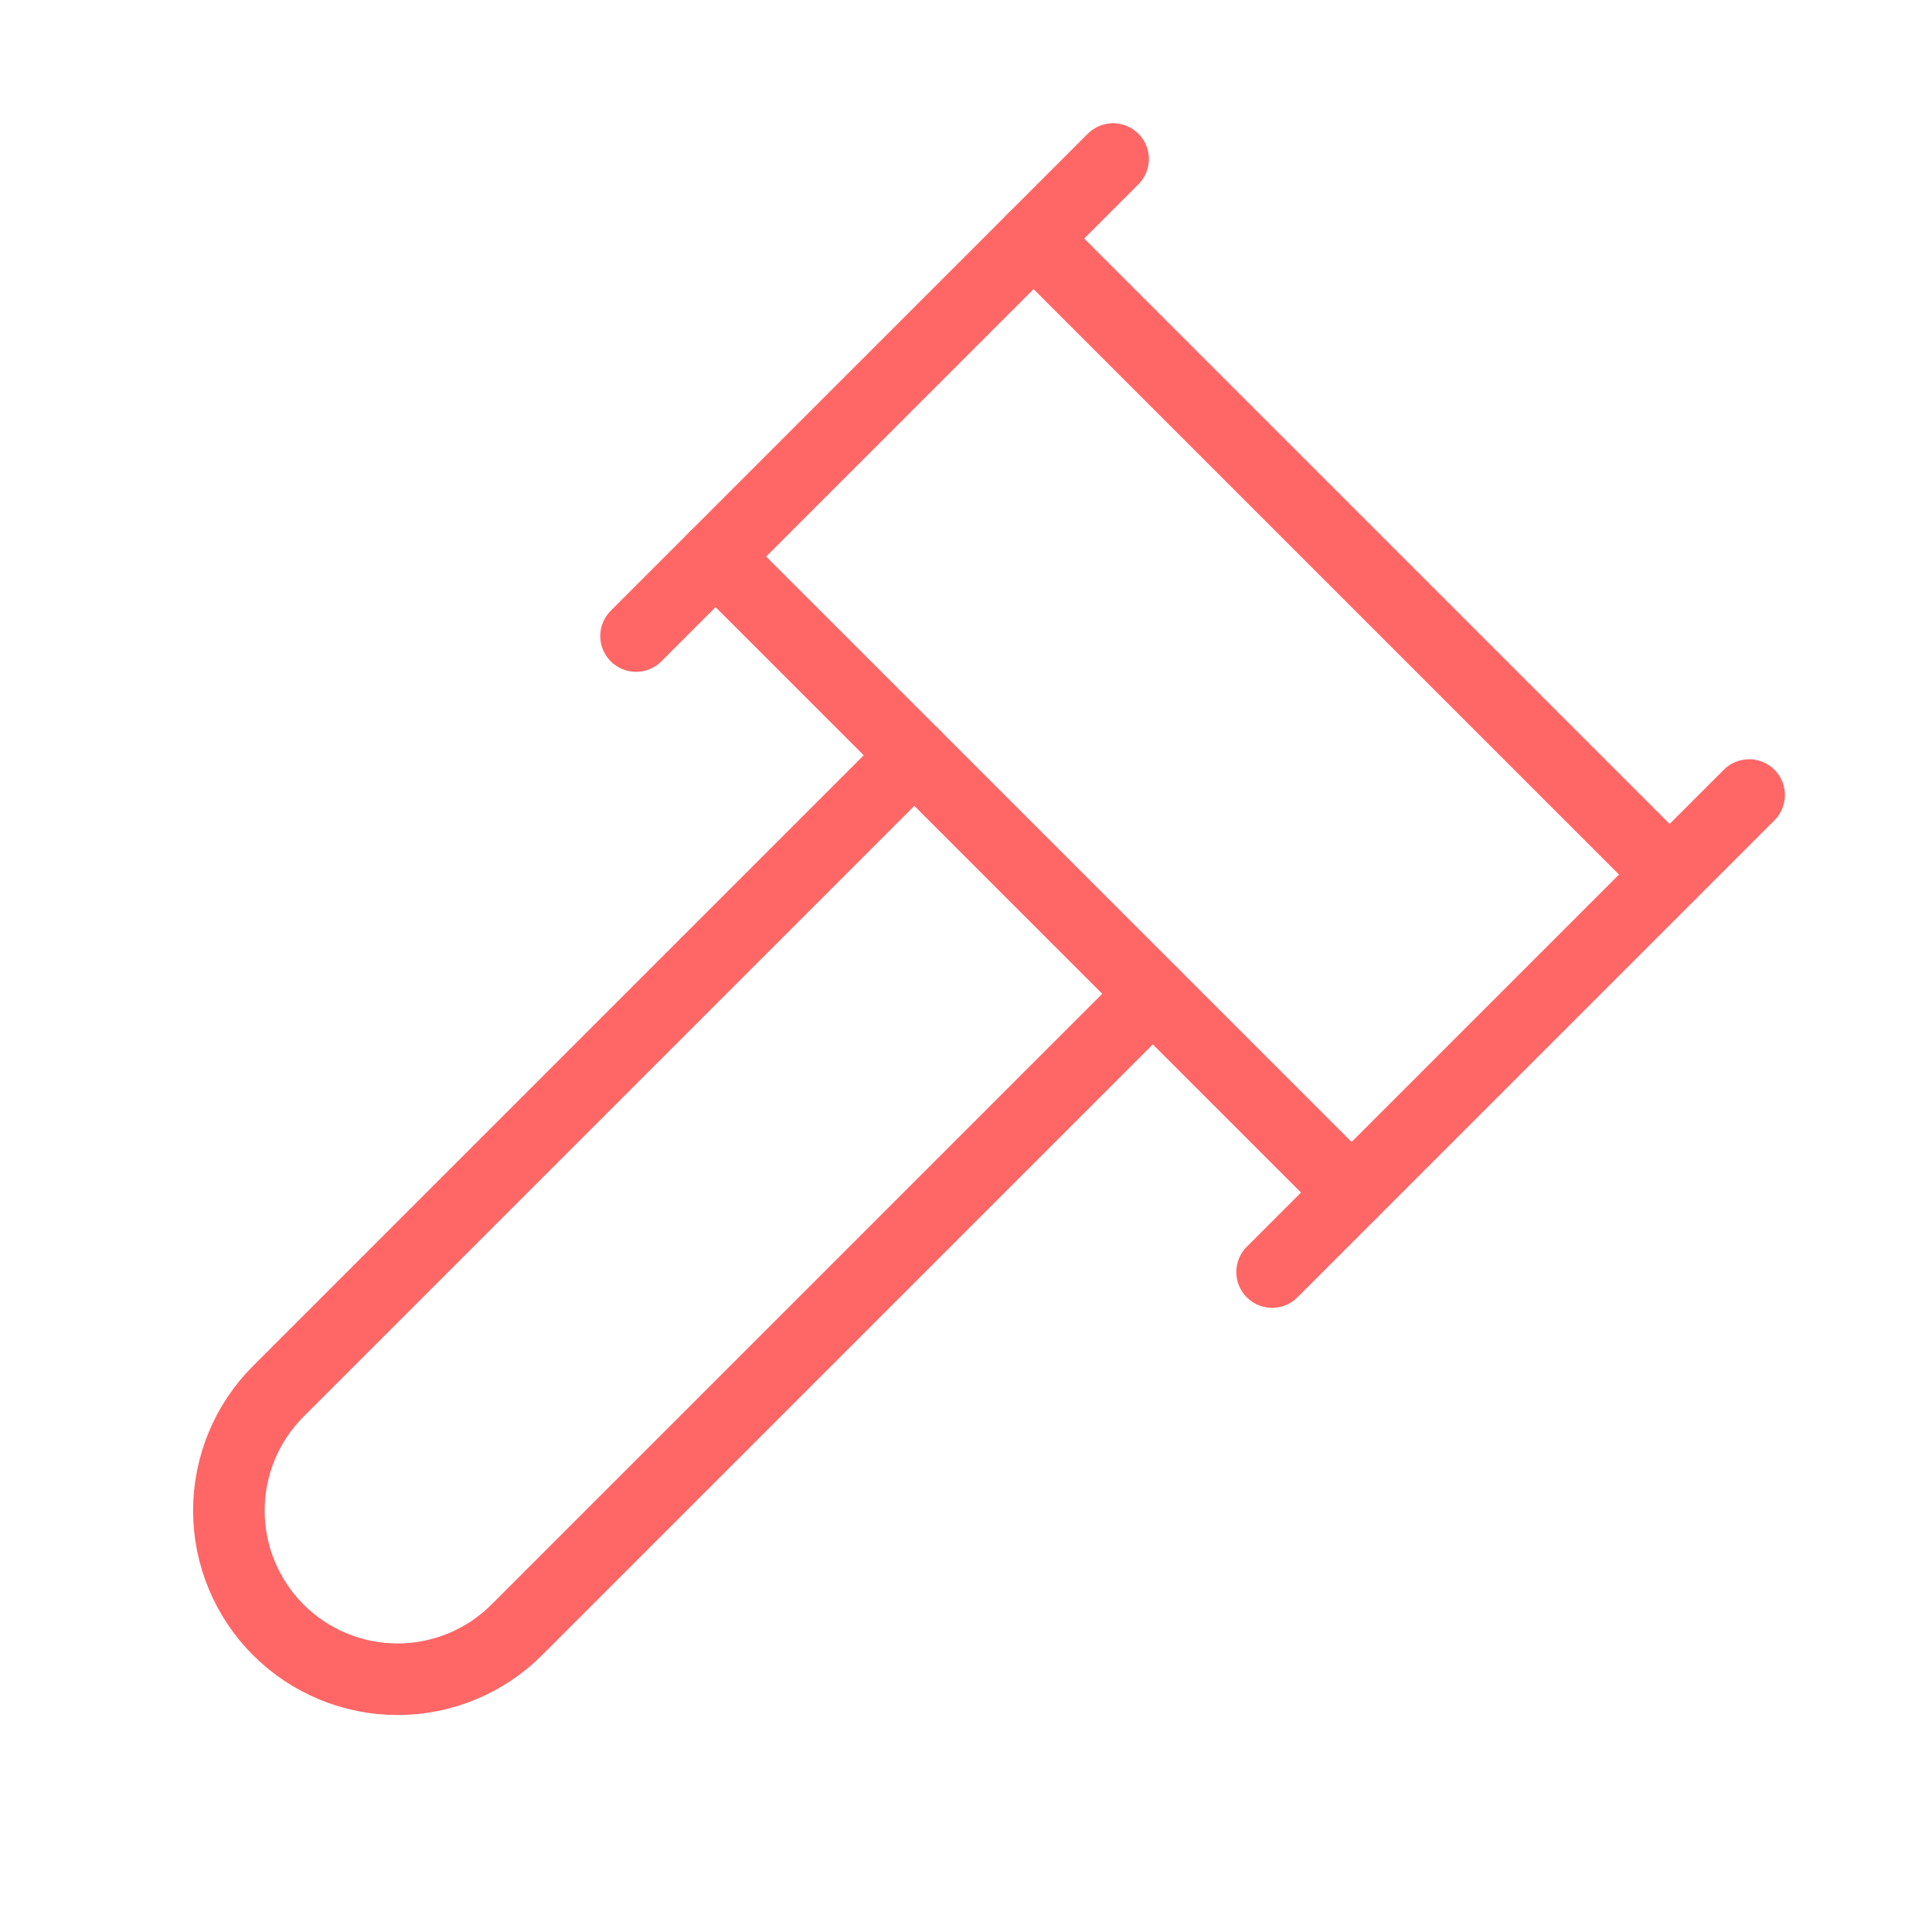 <svg width="81" height="80" viewBox="0 0 81 80" fill="none" xmlns="http://www.w3.org/2000/svg">
<g clip-path="url(#clip0_665_12450)">
<path d="M48.333 41.667L21.667 68.333C20.341 69.659 18.542 70.404 16.667 70.404C14.791 70.404 12.993 69.659 11.667 68.333C10.341 67.007 9.596 65.209 9.596 63.333C9.596 61.458 10.341 59.659 11.667 58.333L38.333 31.667" stroke="#FF6666" stroke-width="3" stroke-linecap="round" stroke-linejoin="round"/>
<path d="M53.333 53.333L73.333 33.333" stroke="#FF6666" stroke-width="3" stroke-linecap="round" stroke-linejoin="round"/>
<path d="M26.667 26.667L46.667 6.667" stroke="#FF6666" stroke-width="3" stroke-linecap="round" stroke-linejoin="round"/>
<path d="M30 23.333L56.667 50" stroke="#FF6666" stroke-width="3" stroke-linecap="round" stroke-linejoin="round"/>
<path d="M70 36.667L43.333 10" stroke="#FF6666" stroke-width="3" stroke-linecap="round" stroke-linejoin="round"/>
</g>
<defs>
<clipPath id="clip0_665_12450">
<rect width="80" height="80" fill="white" transform="translate(0.334)"/>
</clipPath>
</defs>
</svg>
